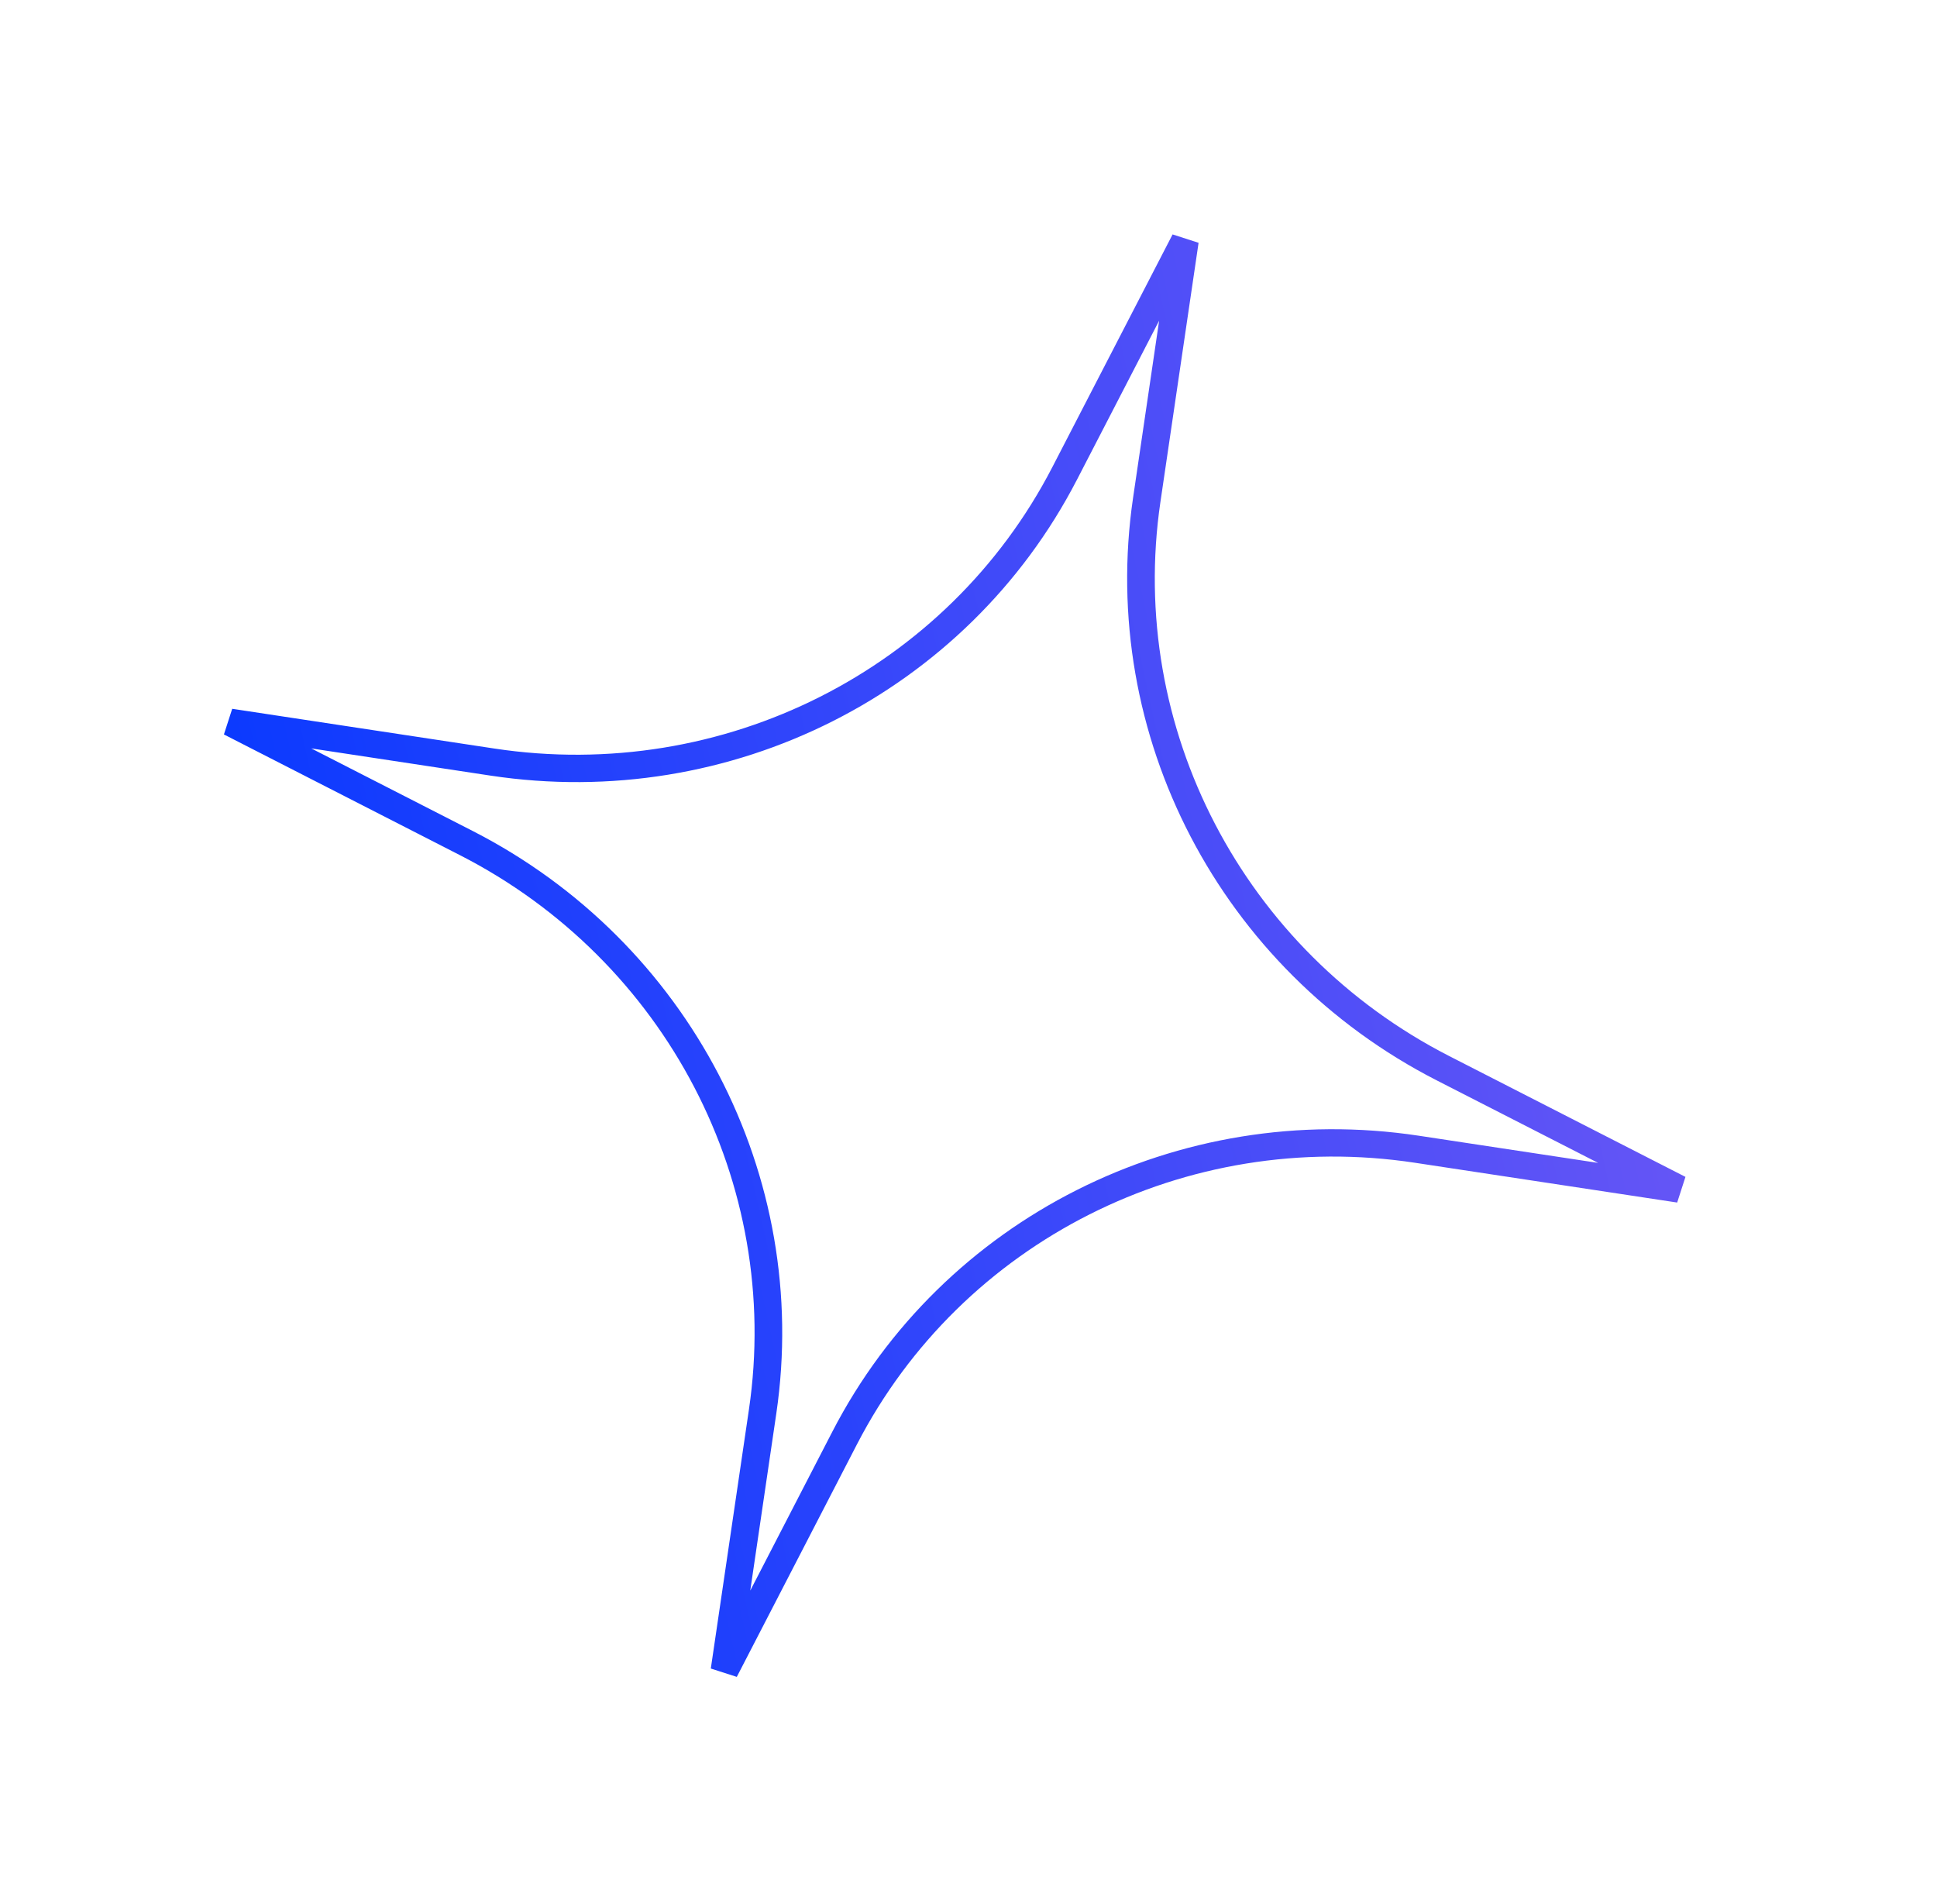 <svg width="58" height="57" viewBox="0 0 58 57" fill="none" xmlns="http://www.w3.org/2000/svg">
<path fill-rule="evenodd" clip-rule="evenodd" d="M34.708 9.601L32.248 14.361C28.948 20.747 21.884 24.311 14.685 23.22L9.32 22.406L14.152 24.877C20.634 28.191 24.291 35.208 23.245 42.319L22.465 47.62L24.924 42.86C28.224 36.474 35.289 32.911 42.487 34.002L47.853 34.815L43.021 32.345C36.539 29.03 32.881 22.014 33.928 14.902L34.708 9.601ZM31.511 13.984L35.111 7.018L35.889 7.269L34.747 15.026C33.751 21.791 37.231 28.465 43.397 31.618L50.468 35.234L50.22 36.002L42.368 34.811C35.521 33.773 28.801 37.163 25.662 43.237L22.062 50.203L21.284 49.953L22.426 42.195C23.421 35.43 19.942 28.756 13.776 25.604L6.705 21.988L6.953 21.22L14.804 22.41C21.651 23.448 28.372 20.059 31.511 13.984Z" fill="url(#paint0_linear_1472_4588)"/>
<defs>
<linearGradient id="paint0_linear_1472_4588" x1="6.287" y1="33.276" x2="50.771" y2="23.428" gradientUnits="userSpaceOnUse">
<stop stop-color="#0538FF"/>
<stop offset="1" stop-color="#6B57F5"/>
</linearGradient>
</defs>
</svg>
